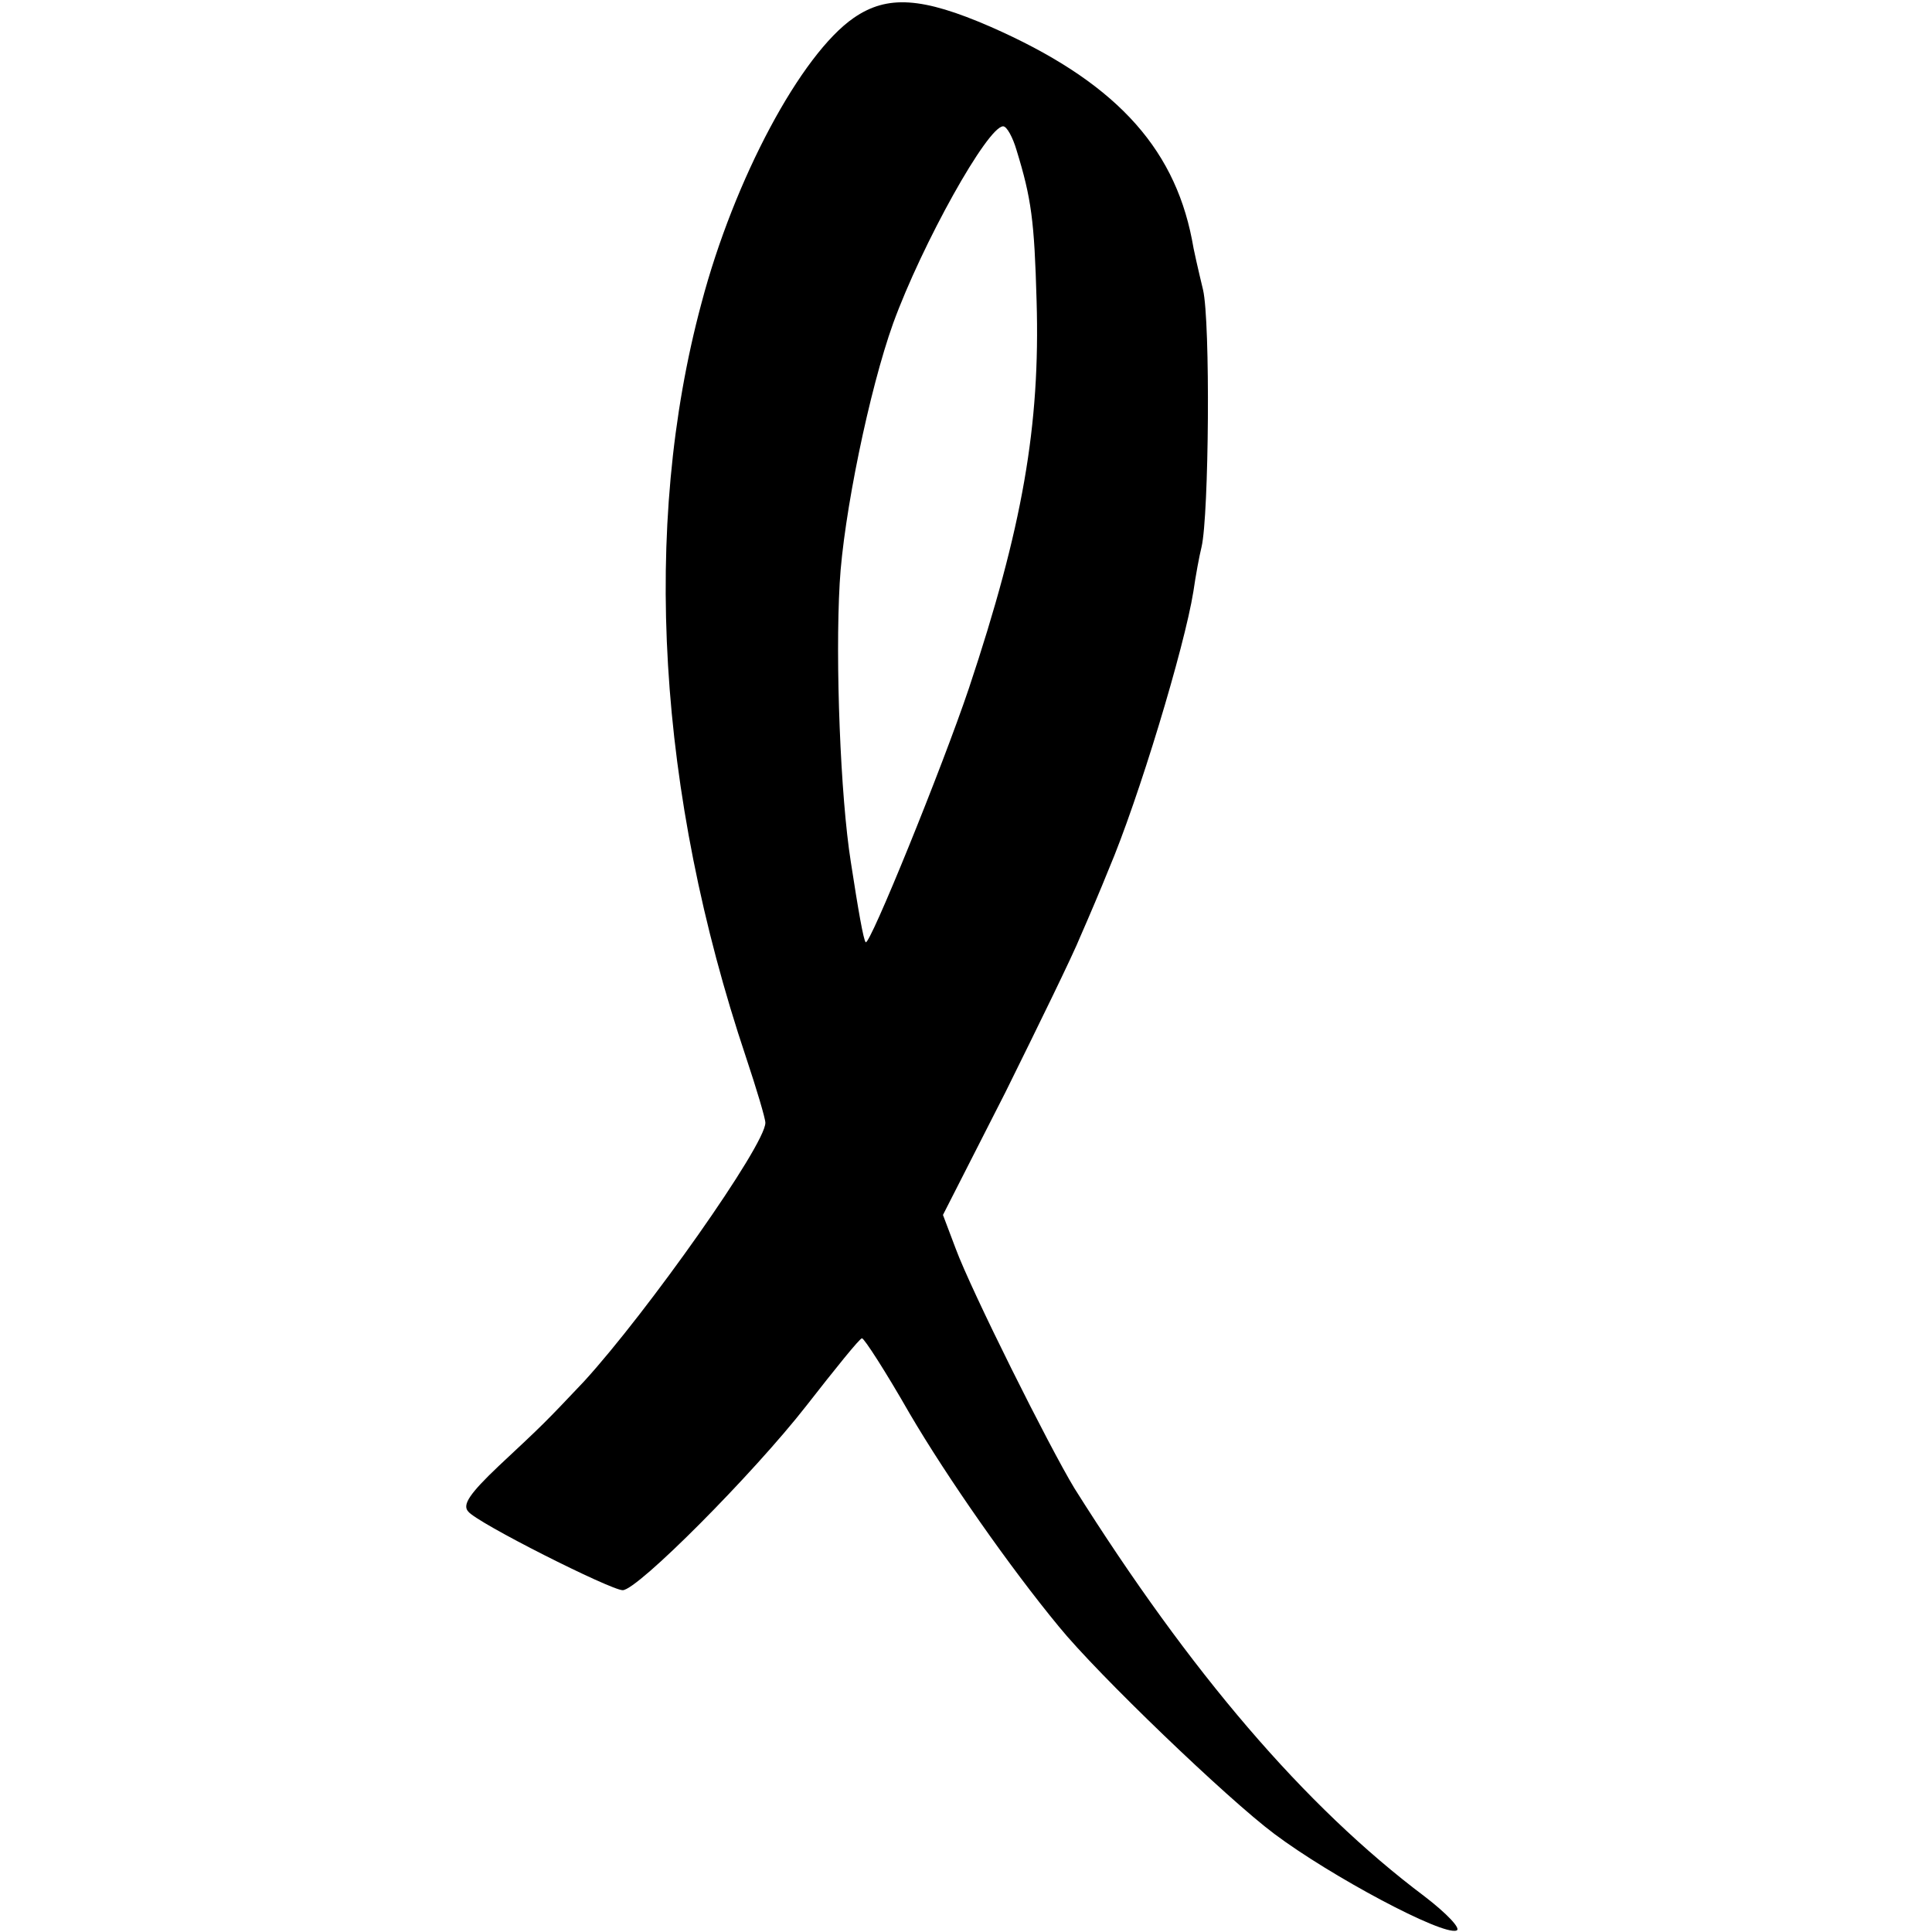 <?xml version="1.0" standalone="no"?>
<!DOCTYPE svg PUBLIC "-//W3C//DTD SVG 20010904//EN"
 "http://www.w3.org/TR/2001/REC-SVG-20010904/DTD/svg10.dtd">
<svg version="1.0" xmlns="http://www.w3.org/2000/svg"
 width="260pt" height="260pt" viewBox="0 0 260 260"
 preserveAspectRatio="xMidYMid meet">
<g transform="translate(0,260) scale(0.1,-0.1)"
fill="#000000" stroke="none">
<path d="M1149 2576 c-71 -49 -161 -217 -205 -384 -81 -301 -59 -660 60 -1015
14 -42 26 -82 26 -88 0 -30 -159 -255 -244 -348 -53 -56 -54 -57 -115 -114
-39 -37 -49 -52 -41 -61 11 -15 192 -106 208 -106 20 0 176 157 247 248 39 50
72 91 75 91 3 0 32 -45 64 -101 51 -87 135 -207 201 -287 52 -64 227 -232 290
-279 76 -57 226 -137 245 -130 7 2 -13 23 -43 46 -161 121 -315 301 -471 549
-34 56 -139 266 -160 323 l-17 45 84 165 c45 91 91 185 101 210 11 25 28 65
38 90 40 94 102 299 114 374 3 21 8 48 11 60 10 43 12 303 2 346 -6 25 -13 55
-15 68 -25 127 -107 214 -271 286 -92 40 -139 43 -184 12z m219 -178 c20 -65
24 -95 27 -203 5 -168 -19 -305 -91 -521 -36 -107 -134 -348 -139 -342 -3 3
-10 43 -20 108 -14 88 -21 270 -15 375 5 91 40 261 72 350 39 107 127 265 148
265 5 0 13 -15 18 -32z"/>
</g>
</svg>

